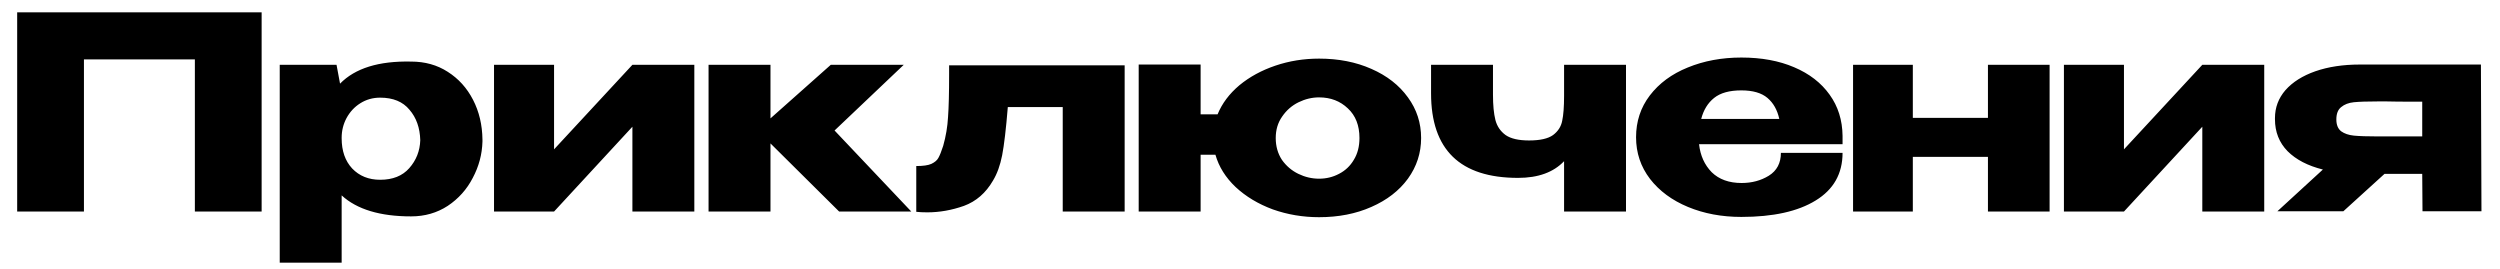 <svg width="130" height="14" viewBox="0 0 130 14" fill="none" xmlns="http://www.w3.org/2000/svg">
<path d="M13.605 0.64V11H10.133V3.09H4.365V11H0.893V0.64H13.605ZM25.088 7.36C25.07 8.023 24.902 8.653 24.584 9.25C24.276 9.847 23.842 10.333 23.282 10.706C22.722 11.07 22.088 11.252 21.378 11.252C19.764 11.252 18.56 10.888 17.766 10.16V13.66H14.546V3.37H17.5L17.682 4.35C18.466 3.547 19.698 3.165 21.378 3.202C22.097 3.202 22.732 3.379 23.282 3.734C23.842 4.089 24.281 4.574 24.598 5.19C24.916 5.806 25.079 6.497 25.088 7.262V7.304V7.36ZM19.768 9.348C20.422 9.348 20.926 9.147 21.28 8.746C21.644 8.335 21.836 7.85 21.854 7.29C21.836 6.646 21.649 6.119 21.294 5.708C20.949 5.288 20.44 5.078 19.768 5.078C19.386 5.078 19.04 5.176 18.732 5.372C18.434 5.559 18.196 5.815 18.018 6.142C17.85 6.459 17.766 6.8 17.766 7.164V7.192C17.766 7.845 17.948 8.368 18.312 8.76C18.686 9.152 19.171 9.348 19.768 9.348ZM28.811 7.766L32.885 3.37H36.105V11H32.885V6.59L28.811 11H25.689V3.37H28.811V7.766ZM43.397 6.786L47.387 11H43.635L40.065 7.458V11H36.845V3.37H40.065V6.156L43.201 3.37H46.995L43.397 6.786ZM58.482 3.398V11H55.262V5.568H52.406C52.313 6.707 52.215 7.542 52.112 8.074C52.009 8.597 51.851 9.035 51.636 9.39C51.263 10.034 50.759 10.473 50.124 10.706C49.489 10.93 48.855 11.042 48.22 11.042C47.996 11.042 47.805 11.033 47.646 11.014V8.634C48.001 8.634 48.262 8.597 48.43 8.522C48.607 8.438 48.729 8.335 48.794 8.214C48.869 8.083 48.953 7.873 49.046 7.584C49.186 7.089 49.27 6.59 49.298 6.086C49.335 5.582 49.354 4.84 49.354 3.86V3.398H58.482ZM68.592 3.048C69.6 3.048 70.506 3.225 71.308 3.58C72.12 3.935 72.755 4.429 73.212 5.064C73.67 5.689 73.898 6.394 73.898 7.178C73.898 7.953 73.67 8.657 73.212 9.292C72.755 9.917 72.12 10.407 71.308 10.762C70.506 11.117 69.6 11.294 68.592 11.294C67.752 11.294 66.95 11.159 66.184 10.888C65.428 10.608 64.784 10.221 64.252 9.726C63.73 9.231 63.38 8.671 63.202 8.046H62.432V11H59.212V3.356H62.432V5.946H63.314C63.548 5.377 63.926 4.873 64.448 4.434C64.98 3.995 65.606 3.655 66.324 3.412C67.043 3.169 67.799 3.048 68.592 3.048ZM68.592 9.292C68.966 9.292 69.311 9.208 69.628 9.04C69.955 8.872 70.212 8.629 70.398 8.312C70.594 7.995 70.692 7.617 70.692 7.178C70.692 6.525 70.492 6.011 70.09 5.638C69.689 5.255 69.19 5.064 68.592 5.064C68.228 5.064 67.874 5.148 67.528 5.316C67.183 5.484 66.898 5.731 66.674 6.058C66.45 6.375 66.338 6.749 66.338 7.178C66.338 7.607 66.446 7.985 66.66 8.312C66.884 8.629 67.169 8.872 67.514 9.04C67.86 9.208 68.219 9.292 68.592 9.292ZM84.552 3.37V11H81.332V8.382C80.781 8.961 79.983 9.25 78.938 9.25C75.923 9.25 74.415 7.785 74.415 4.854V3.37H77.635V4.924C77.635 5.465 77.677 5.904 77.761 6.24C77.846 6.567 78.023 6.828 78.293 7.024C78.564 7.211 78.97 7.304 79.511 7.304C80.081 7.304 80.496 7.211 80.757 7.024C81.019 6.828 81.177 6.581 81.234 6.282C81.299 5.983 81.332 5.549 81.332 4.98V3.37H84.552ZM95.813 7.5H88.351C88.416 8.088 88.635 8.573 89.009 8.956C89.391 9.329 89.909 9.516 90.563 9.516C91.095 9.516 91.566 9.39 91.977 9.138C92.397 8.877 92.607 8.48 92.607 7.948H95.813C95.813 9.031 95.346 9.857 94.413 10.426C93.489 10.995 92.201 11.28 90.549 11.28C89.531 11.28 88.607 11.107 87.777 10.762C86.946 10.417 86.288 9.931 85.803 9.306C85.317 8.671 85.075 7.948 85.075 7.136C85.075 6.315 85.313 5.591 85.789 4.966C86.274 4.331 86.932 3.846 87.763 3.51C88.603 3.165 89.531 2.992 90.549 2.992C91.594 2.992 92.509 3.16 93.293 3.496C94.086 3.832 94.702 4.308 95.141 4.924C95.579 5.531 95.803 6.245 95.813 7.066V7.136H95.841H95.813V7.5ZM90.549 4.7C89.933 4.7 89.461 4.831 89.135 5.092C88.808 5.353 88.584 5.717 88.463 6.184H92.523C92.42 5.717 92.215 5.353 91.907 5.092C91.599 4.831 91.146 4.7 90.549 4.7ZM103.373 6.128V3.37H106.579V11H103.373V8.158H99.467V11H96.359V3.37H99.467V6.128H103.373ZM110.446 7.766L114.52 3.37H117.74V11H114.52V6.59L110.446 11H107.324V3.37H110.446V7.766ZM125.97 10.986L125.956 9.04H123.996L121.854 10.986H118.424L120.79 8.816C120.006 8.62 119.395 8.303 118.956 7.864C118.517 7.416 118.298 6.861 118.298 6.198V6.142C118.298 5.591 118.48 5.106 118.844 4.686C119.217 4.266 119.735 3.939 120.398 3.706C121.07 3.473 121.84 3.356 122.708 3.356H129.008L129.036 10.986H125.97ZM123.646 5.274C123.095 5.274 122.68 5.288 122.4 5.316C122.129 5.344 121.91 5.428 121.742 5.568C121.574 5.699 121.49 5.913 121.49 6.212C121.49 6.492 121.574 6.697 121.742 6.828C121.91 6.949 122.129 7.024 122.4 7.052C122.68 7.08 123.095 7.094 123.646 7.094H123.66H125.956V5.288C124.929 5.288 124.313 5.283 124.108 5.274H123.646Z" fill="#000"/>
</svg>
